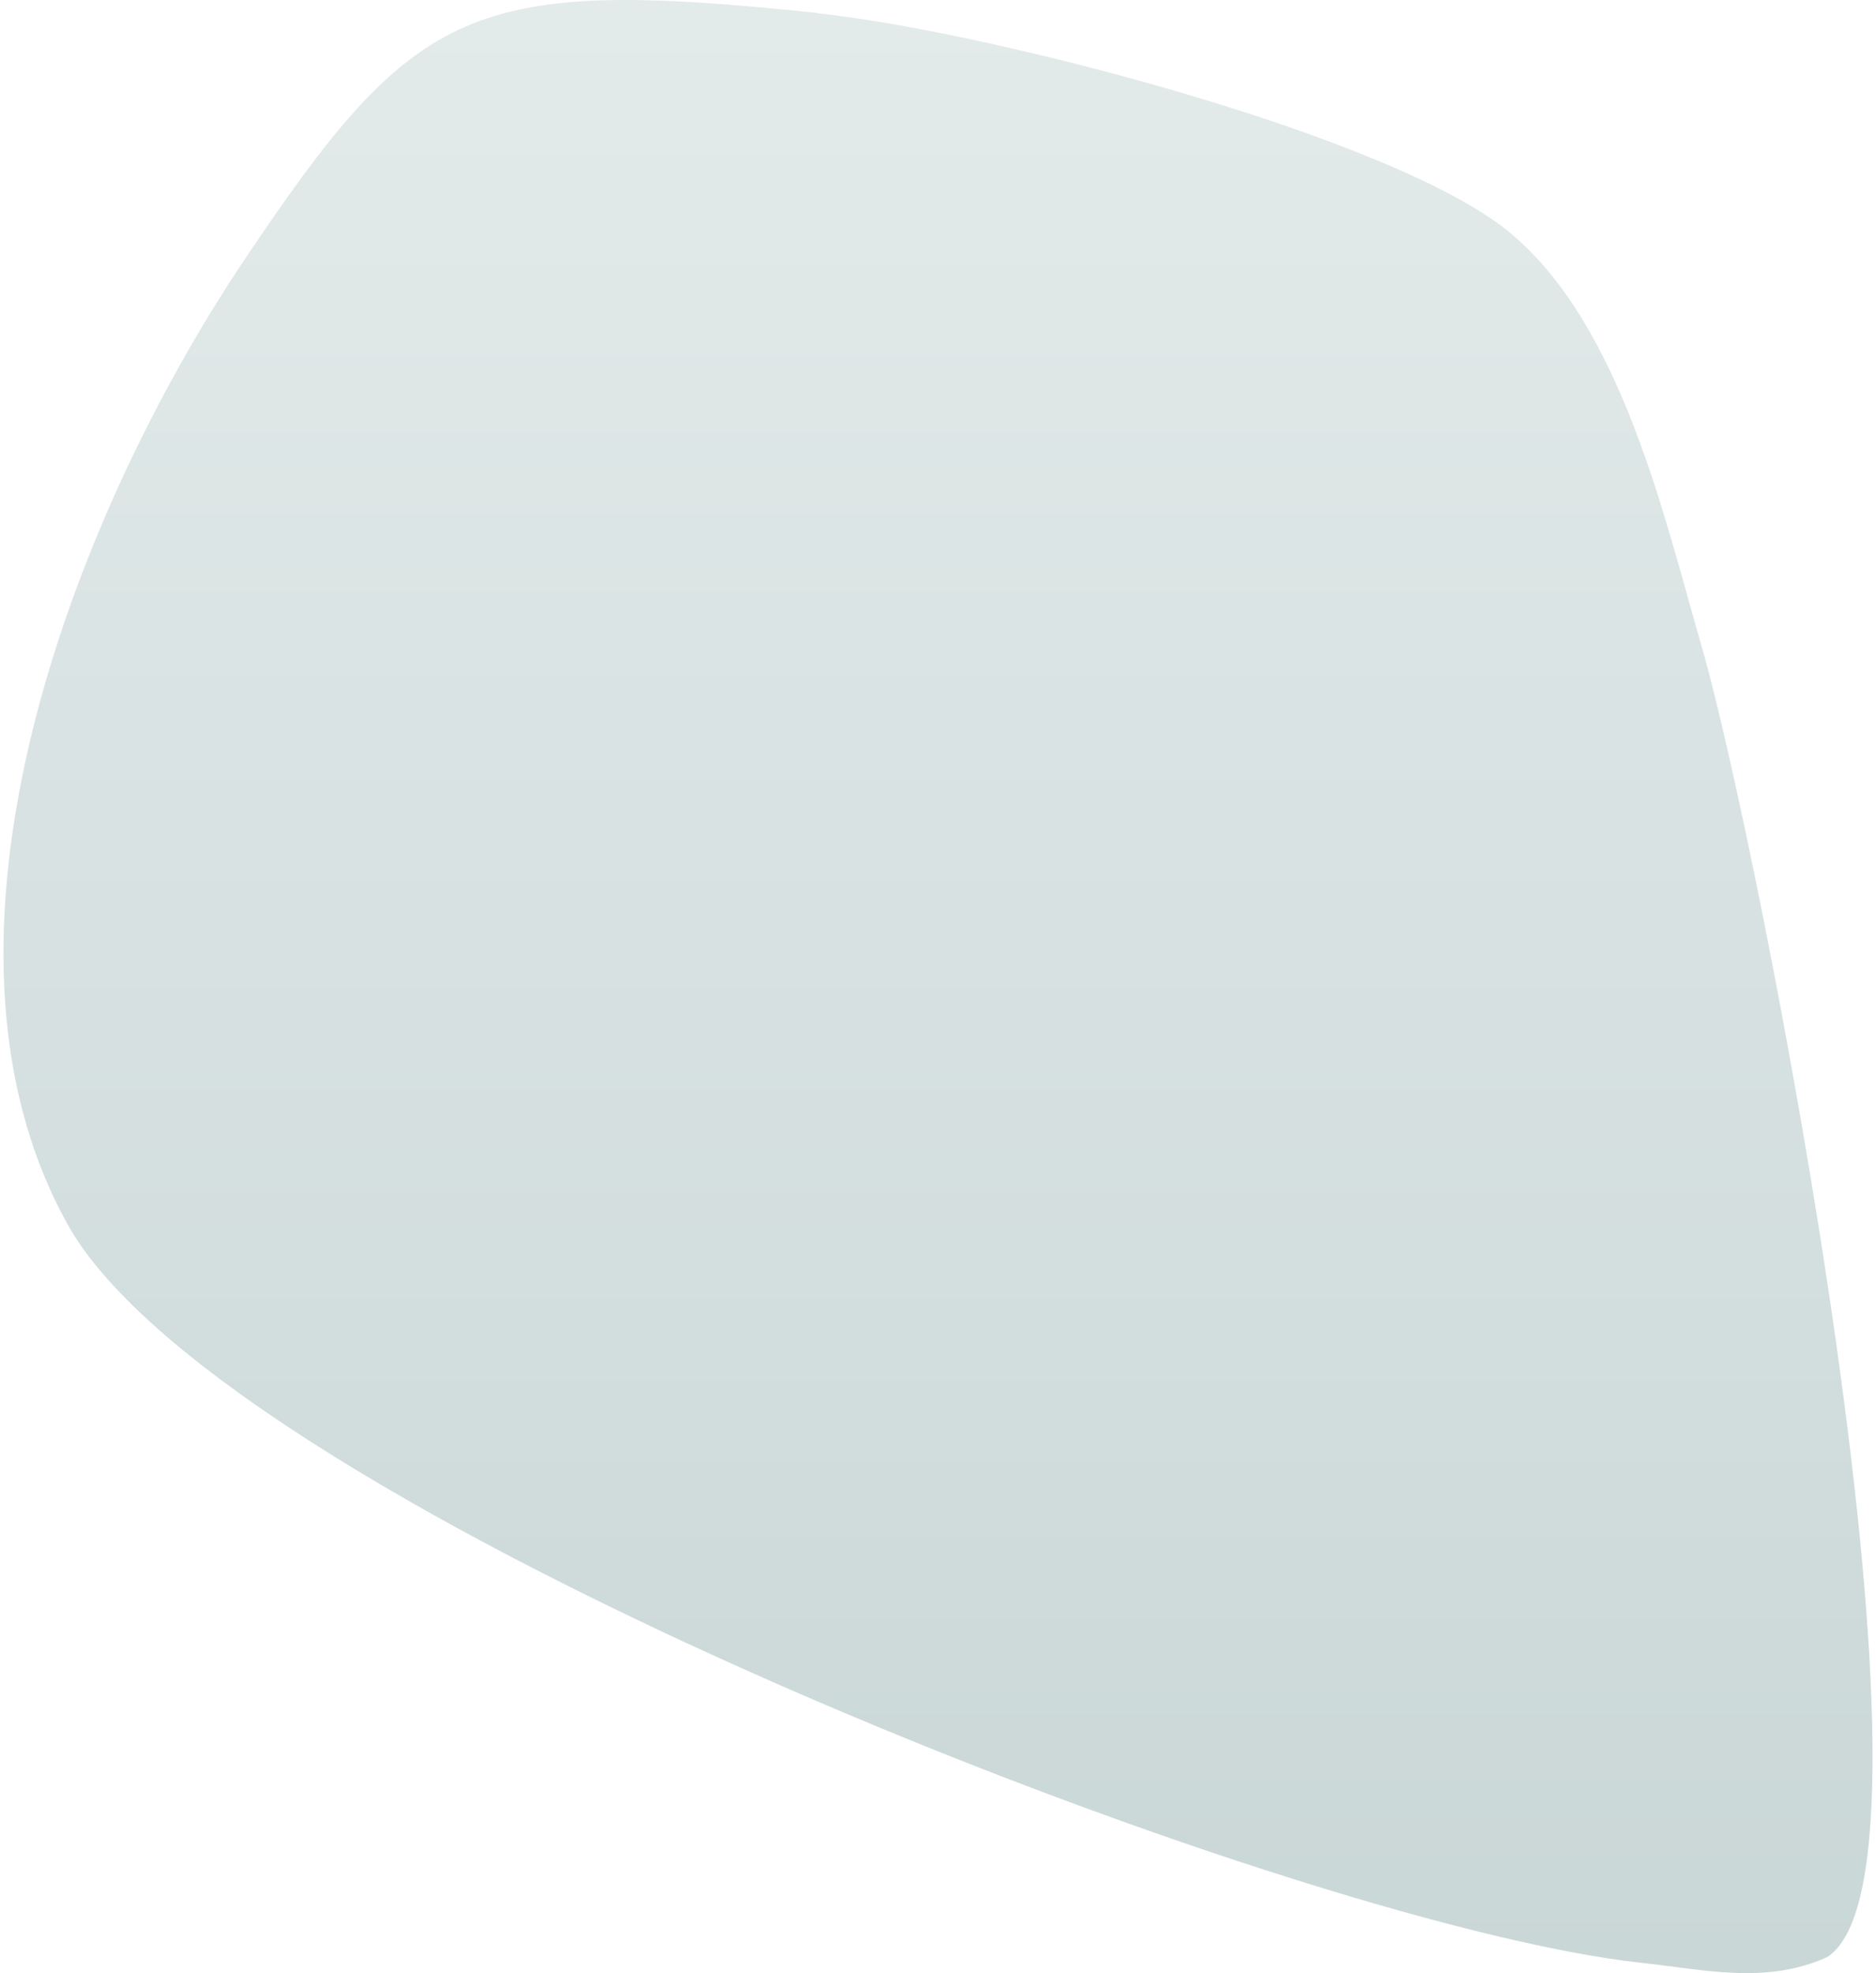 <?xml version="1.0" encoding="UTF-8"?>
<svg xmlns="http://www.w3.org/2000/svg" width="271" height="285" viewBox="0 0 271 285" fill="none">
  <path d="M118.137 1.876C67.879 -3.378 60.069 0.585 35.27 37.581C10.471 74.578 -13.06 135.749 9.761 176.842C32.633 217.935 186.195 277.993 237.112 283.514C246.19 284.493 255.065 286.675 263.889 282.712C283.617 270.558 253.645 120.479 245.936 93.811C240.459 74.89 234.323 47.242 218.297 33.752C201.46 19.595 142.125 4.413 118.086 1.92L118.137 1.876Z" fill="url(#paint0_linear_2356_6930)"></path>
  <defs>
    <linearGradient id="paint0_linear_2356_6930" x1="135.5" y1="285" x2="135.5" y2="0" gradientUnits="userSpaceOnUse">
      <stop stop-color="#CAD7D7"></stop>
      <stop offset="1" stop-color="#E3EAEA"></stop>
    </linearGradient>
  </defs>
</svg>

